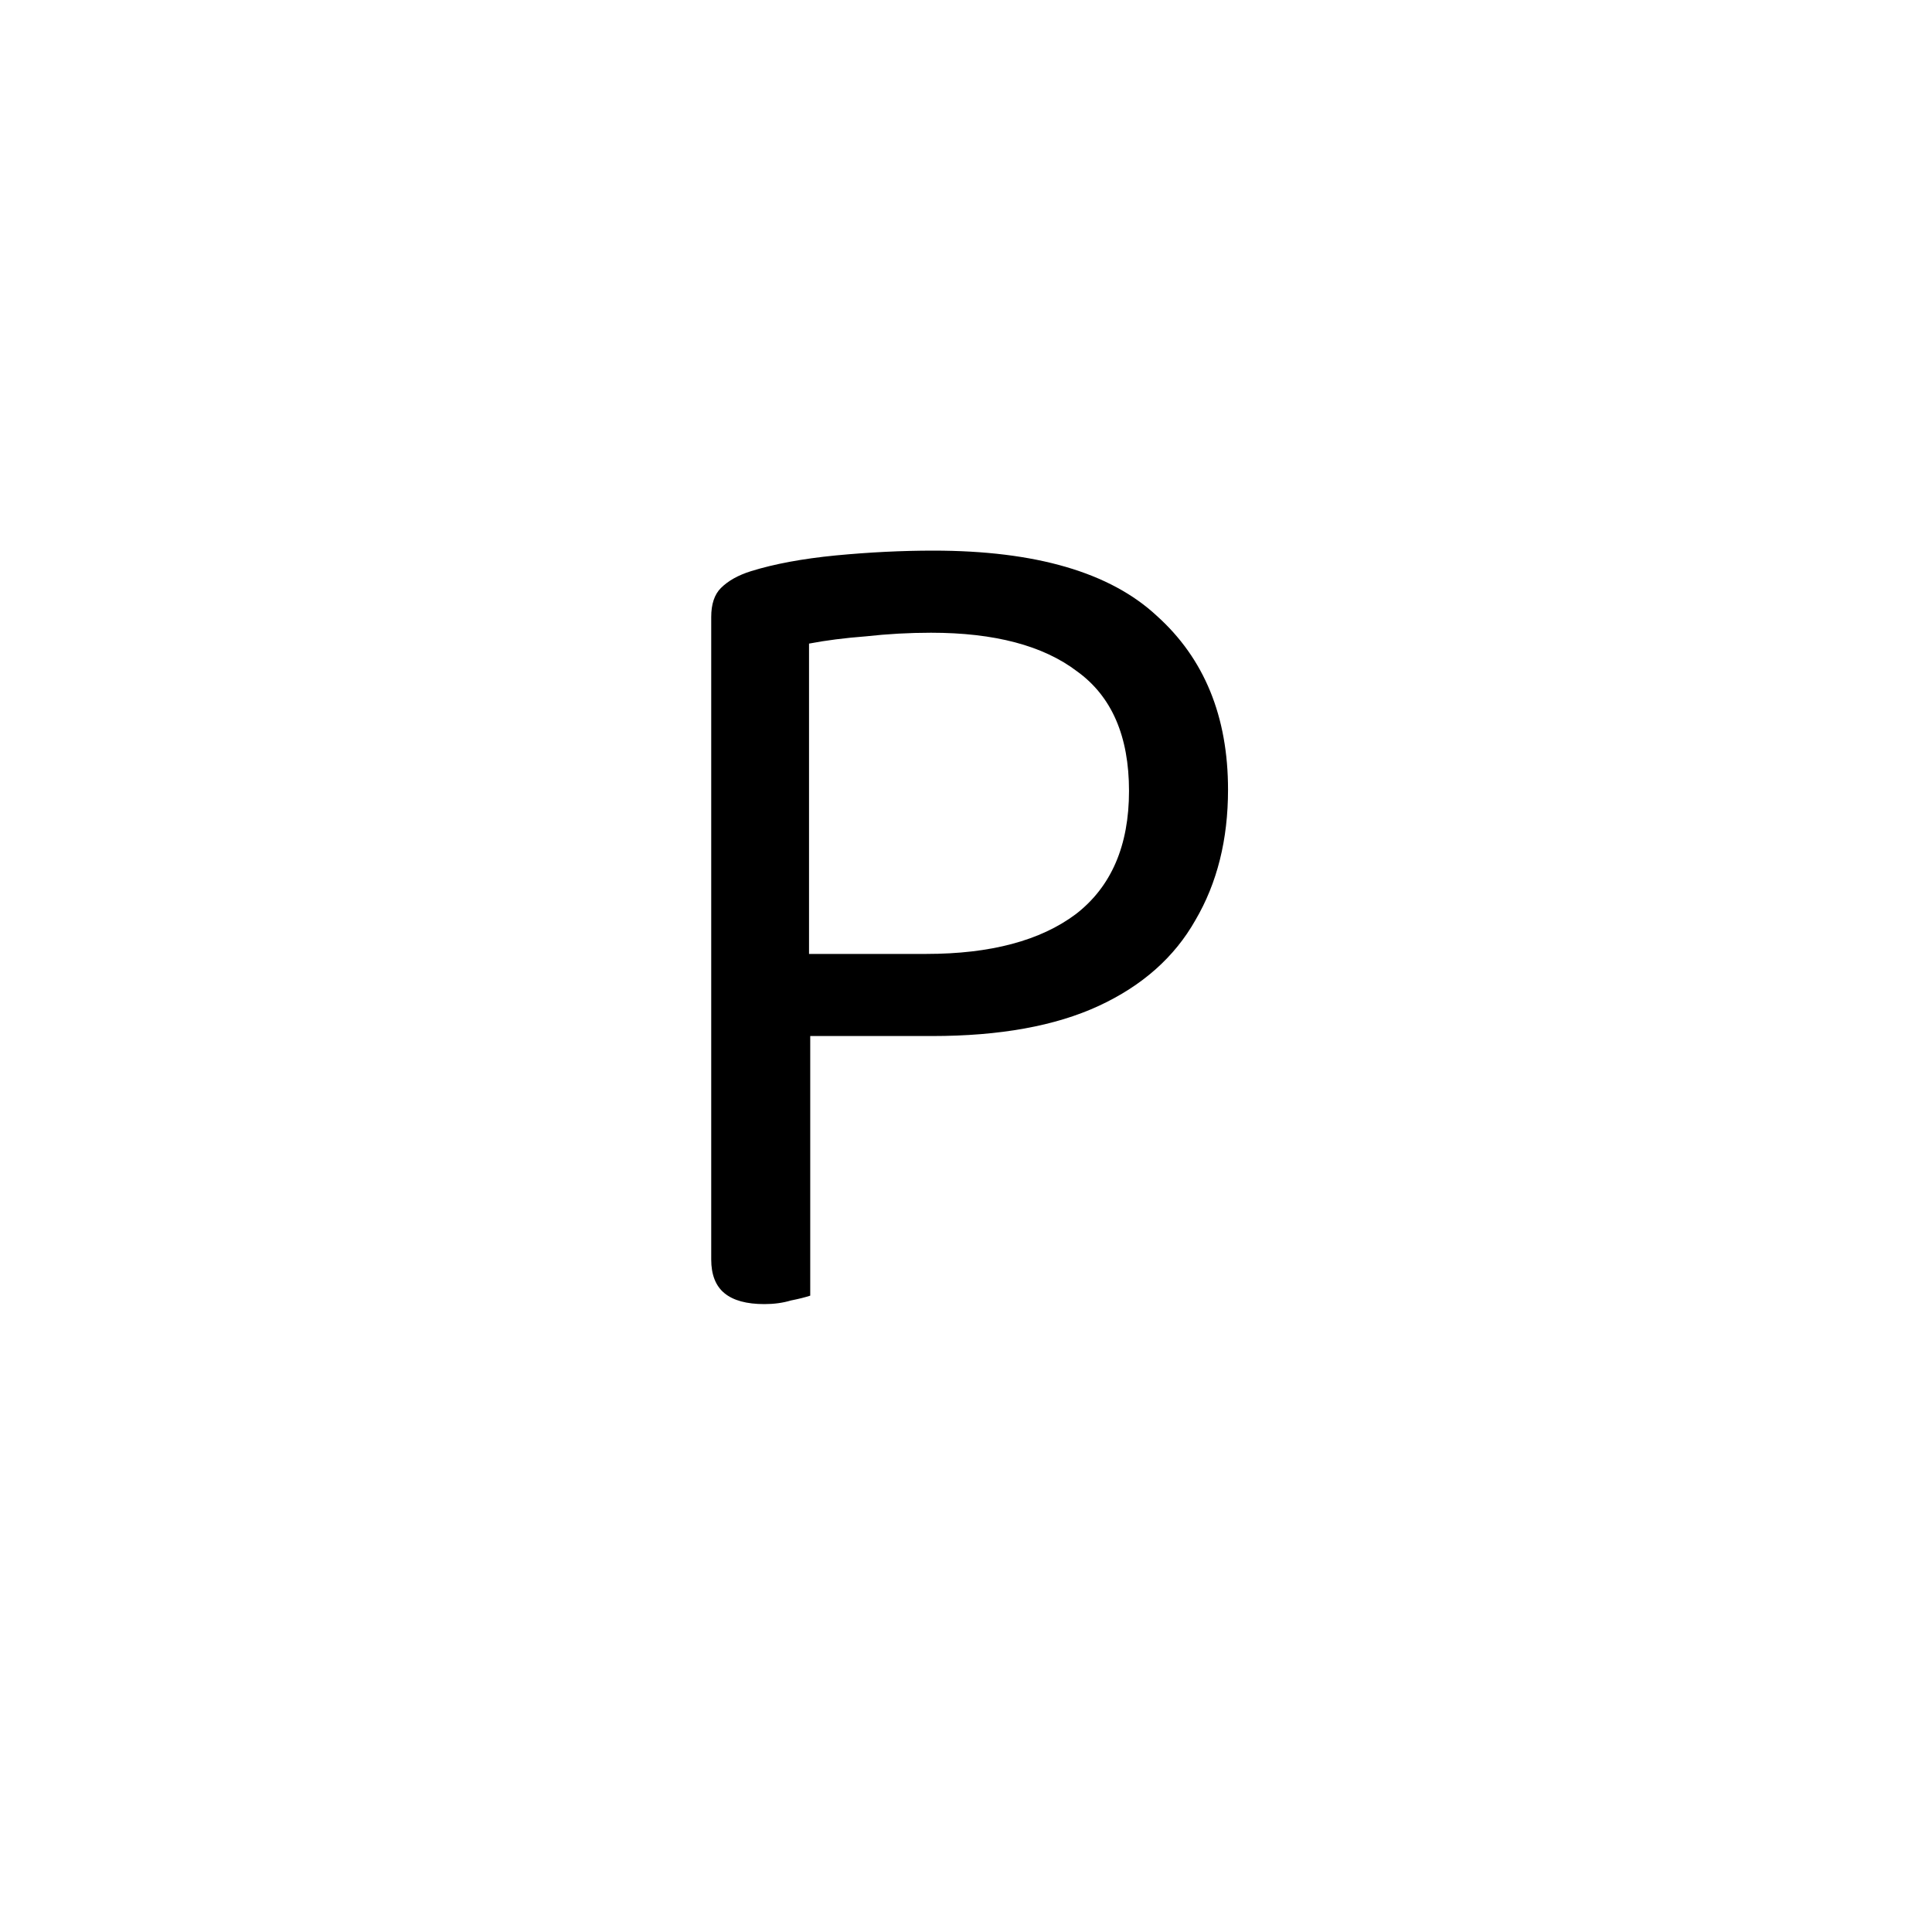 <svg width="64" height="64" viewBox="0 0 64 64" fill="none" xmlns="http://www.w3.org/2000/svg">
<path d="M26.8 31.6H30.68C32.813 31.6 34.467 31.16 35.64 30.28C36.813 29.373 37.4 28.013 37.4 26.2C37.4 24.387 36.827 23.067 35.68 22.24C34.56 21.387 32.947 20.96 30.84 20.96C30.12 20.96 29.4 21 28.68 21.08C27.987 21.133 27.36 21.213 26.8 21.32V31.6ZM30.88 34.32H23.56V20.44C23.56 20.013 23.667 19.693 23.88 19.48C24.12 19.24 24.453 19.053 24.88 18.92C25.653 18.68 26.587 18.507 27.68 18.4C28.8 18.293 29.88 18.24 30.92 18.24C34.307 18.24 36.773 18.96 38.32 20.4C39.893 21.813 40.68 23.733 40.68 26.16C40.68 27.813 40.32 29.253 39.6 30.48C38.907 31.707 37.84 32.653 36.4 33.32C34.96 33.987 33.12 34.32 30.88 34.32ZM23.56 32.76H26.84V42.92C26.68 42.973 26.467 43.027 26.2 43.08C25.933 43.16 25.64 43.2 25.32 43.2C24.733 43.2 24.293 43.08 24 42.84C23.707 42.6 23.56 42.227 23.56 41.72V32.76Z" fill="black"/>
</svg>
